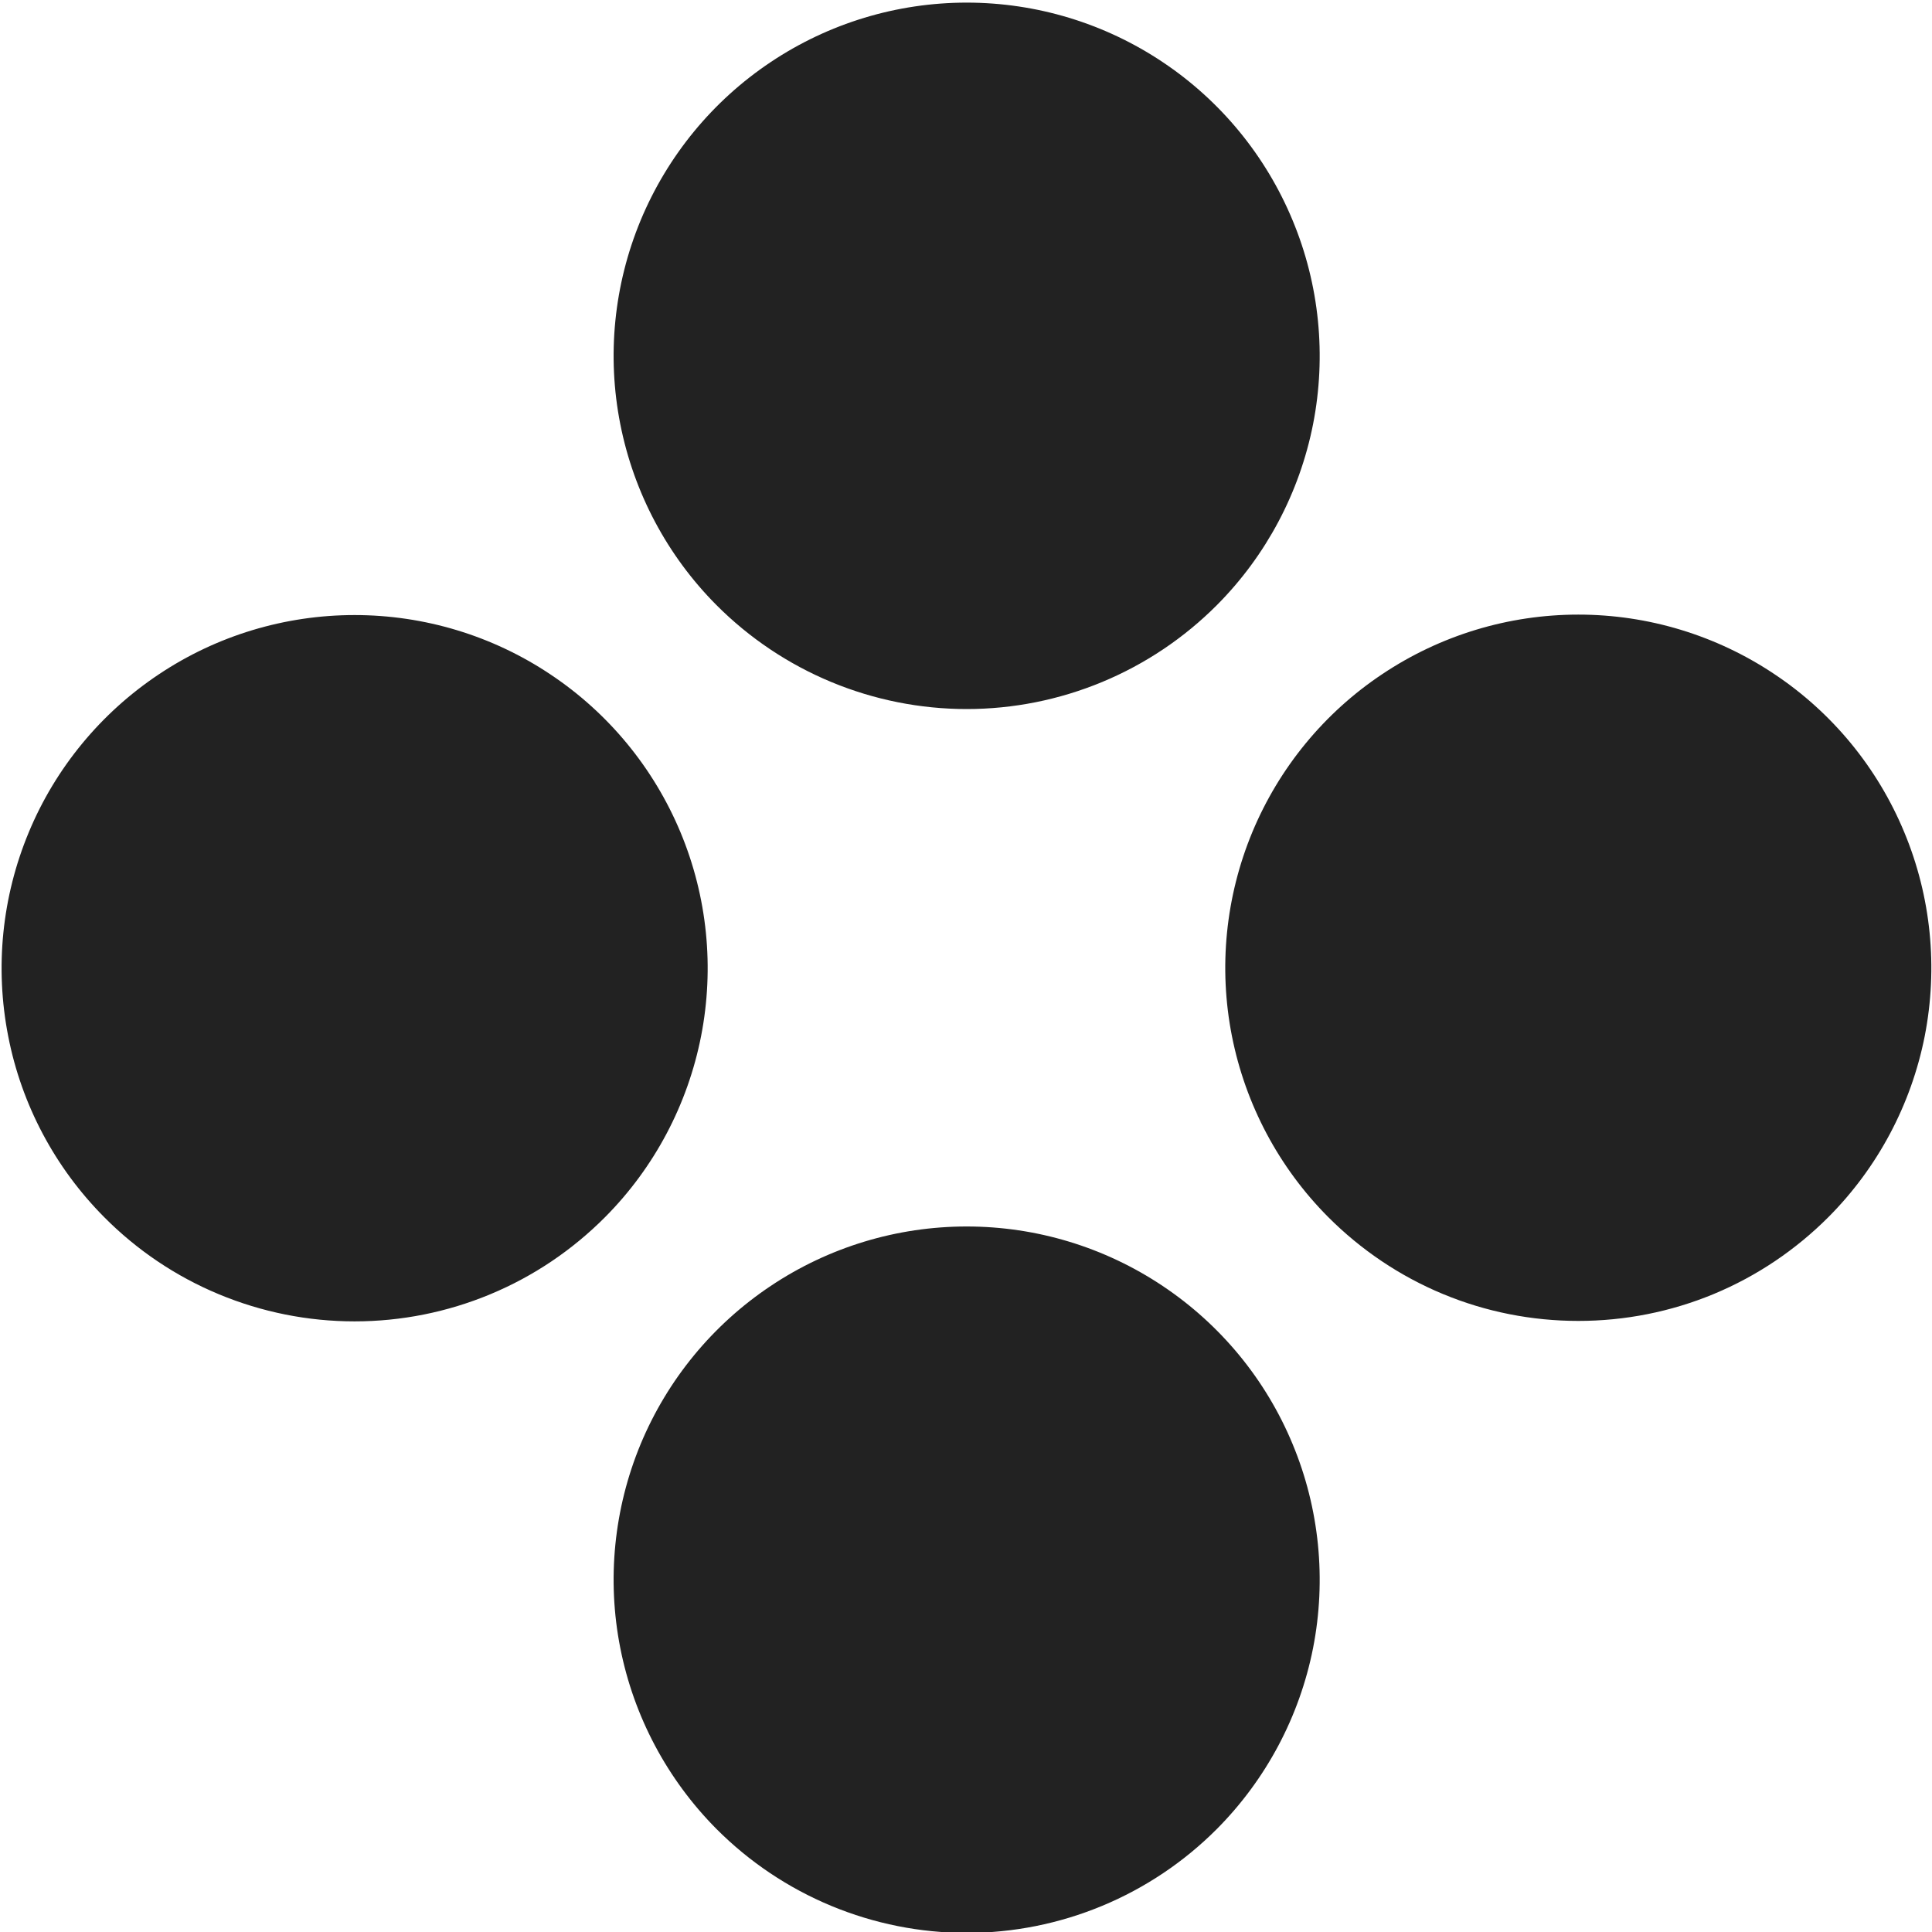 <?xml version="1.0" encoding="UTF-8"?> <svg xmlns="http://www.w3.org/2000/svg" width="17" height="17" viewBox="0 0 17 17" fill="none"><g clip-path="url(#clip0_411_5928)"><path d="M10.708 16.093C11.141 15.657 11.435 15.104 11.554 14.501C11.672 13.899 11.61 13.274 11.374 12.707C11.139 12.14 10.741 11.656 10.23 11.315C9.72 10.974 9.12 10.792 8.506 10.792C7.892 10.792 7.292 10.974 6.782 11.315C6.271 11.656 5.873 12.14 5.637 12.707C5.402 13.274 5.339 13.899 5.458 14.501C5.577 15.104 5.871 15.657 6.304 16.093C6.593 16.383 6.936 16.613 7.314 16.77C7.692 16.927 8.097 17.008 8.506 17.008C8.915 17.008 9.32 16.927 9.698 16.77C10.076 16.613 10.419 16.383 10.708 16.093ZM16.09 10.708C16.523 10.273 16.817 9.719 16.936 9.117C17.054 8.514 16.992 7.89 16.756 7.323C16.521 6.756 16.123 6.271 15.612 5.931C15.102 5.59 14.502 5.408 13.888 5.408C13.274 5.408 12.674 5.59 12.164 5.931C11.653 6.271 11.255 6.756 11.019 7.323C10.784 7.89 10.721 8.514 10.84 9.117C10.959 9.719 11.253 10.273 11.686 10.708C11.975 10.998 12.318 11.229 12.696 11.386C13.073 11.543 13.479 11.623 13.888 11.623C14.297 11.623 14.702 11.543 15.08 11.386C15.458 11.229 15.801 10.998 16.09 10.708ZM10.708 5.324C11.141 4.889 11.435 4.335 11.554 3.732C11.672 3.13 11.61 2.506 11.374 1.939C11.139 1.372 10.741 0.887 10.23 0.546C9.72 0.205 9.12 0.023 8.506 0.023C7.892 0.023 7.292 0.205 6.782 0.546C6.271 0.887 5.873 1.372 5.637 1.939C5.402 2.506 5.339 3.13 5.458 3.732C5.577 4.335 5.871 4.889 6.304 5.324C6.593 5.614 6.936 5.844 7.314 6.001C7.692 6.158 8.097 6.239 8.506 6.239C8.915 6.239 9.32 6.158 9.698 6.001C10.076 5.844 10.419 5.614 10.708 5.324ZM5.326 10.708C5.758 10.273 6.051 9.719 6.169 9.117C6.287 8.514 6.224 7.891 5.988 7.324C5.752 6.758 5.354 6.274 4.843 5.934C4.333 5.593 3.733 5.412 3.12 5.412C2.507 5.412 1.907 5.593 1.397 5.934C0.887 6.274 0.488 6.758 0.253 7.324C0.017 7.891 -0.046 8.514 0.072 9.117C0.189 9.719 0.483 10.273 0.915 10.708C1.203 10.999 1.547 11.231 1.925 11.388C2.304 11.546 2.71 11.627 3.12 11.627C3.53 11.627 3.936 11.546 4.315 11.388C4.693 11.231 5.037 10.999 5.326 10.708Z" fill="#222222"></path></g><defs><clipPath id="clip0_411_5928"><rect width="17" height="17" fill="white"></rect></clipPath></defs></svg> 